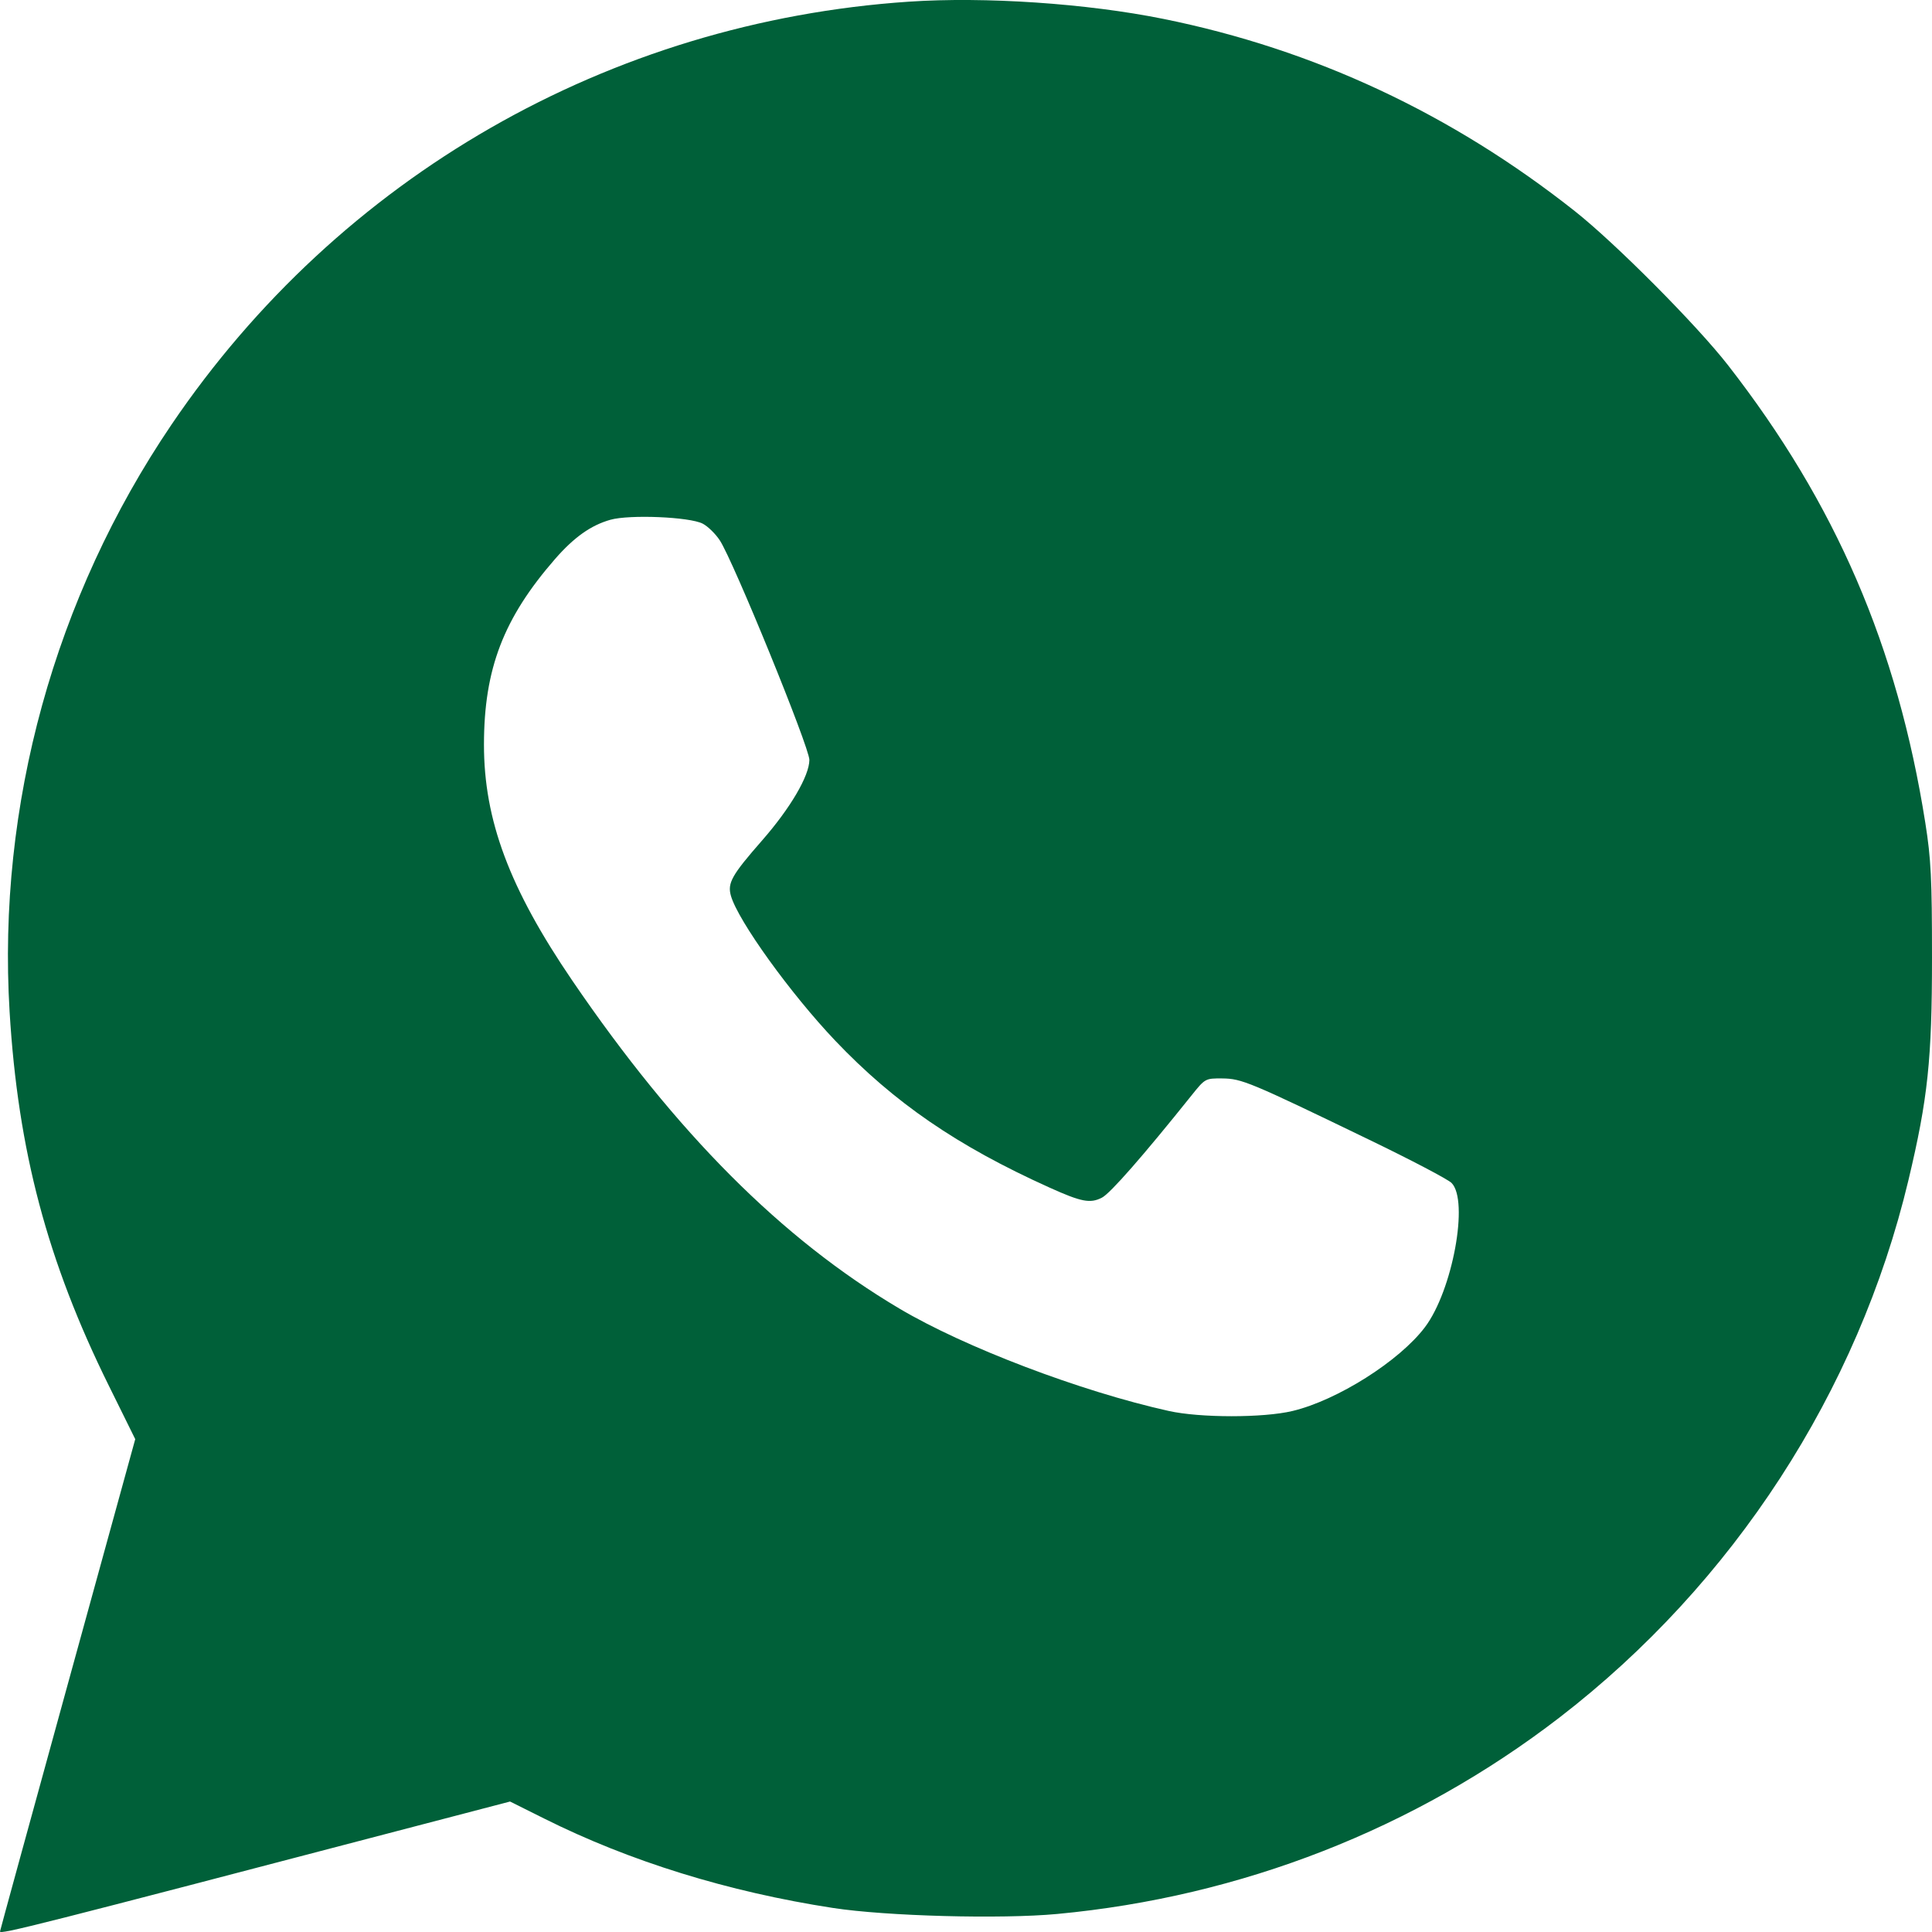 <?xml version="1.0" encoding="UTF-8"?> <svg xmlns="http://www.w3.org/2000/svg" width="30" height="30" viewBox="0 0 30 30" fill="none"><path fill-rule="evenodd" clip-rule="evenodd" d="M14.112 0.026C9.461 0.34 5.271 2.744 2.662 6.595C0.848 9.271 -0.044 12.508 0.149 15.709C0.279 17.868 0.735 19.586 1.69 21.517L2.1 22.347L1.05 26.161C0.473 28.258 0 29.982 0 29.992C0 30.042 0.532 29.908 6.466 28.354L7.92 27.974L8.447 28.237C9.775 28.902 11.308 29.377 12.936 29.627C13.762 29.754 15.542 29.802 16.416 29.72C19.274 29.453 21.969 28.399 24.215 26.67C26.915 24.59 28.851 21.609 29.634 18.326C29.936 17.059 30 16.452 30 14.87C30 13.644 29.985 13.338 29.896 12.776C29.463 10.039 28.505 7.819 26.832 5.67C26.345 5.045 25.084 3.777 24.453 3.278C22.537 1.763 20.4 0.765 18.063 0.293C16.875 0.053 15.296 -0.054 14.112 0.026ZM10.911 8.131C10.989 8.171 11.109 8.287 11.176 8.389C11.384 8.702 12.569 11.606 12.568 11.8C12.567 12.047 12.272 12.55 11.835 13.049C11.362 13.589 11.293 13.712 11.35 13.911C11.462 14.3 12.277 15.431 12.968 16.158C13.885 17.122 14.863 17.794 16.293 18.439C16.791 18.664 16.929 18.691 17.111 18.597C17.24 18.531 17.749 17.95 18.5 17.012C18.713 16.746 18.716 16.744 18.979 16.746C19.281 16.749 19.398 16.797 21.255 17.695C21.904 18.008 22.481 18.311 22.539 18.368C22.813 18.641 22.555 20.042 22.126 20.609C21.73 21.134 20.765 21.744 20.069 21.91C19.617 22.018 18.634 22.018 18.147 21.909C16.782 21.606 14.98 20.921 13.965 20.319C12.138 19.236 10.499 17.592 8.887 15.227C7.91 13.794 7.514 12.733 7.515 11.56C7.516 10.386 7.818 9.6 8.619 8.68C8.914 8.342 9.175 8.157 9.478 8.071C9.776 7.987 10.707 8.026 10.911 8.131Z" fill="#006039"></path></svg> 